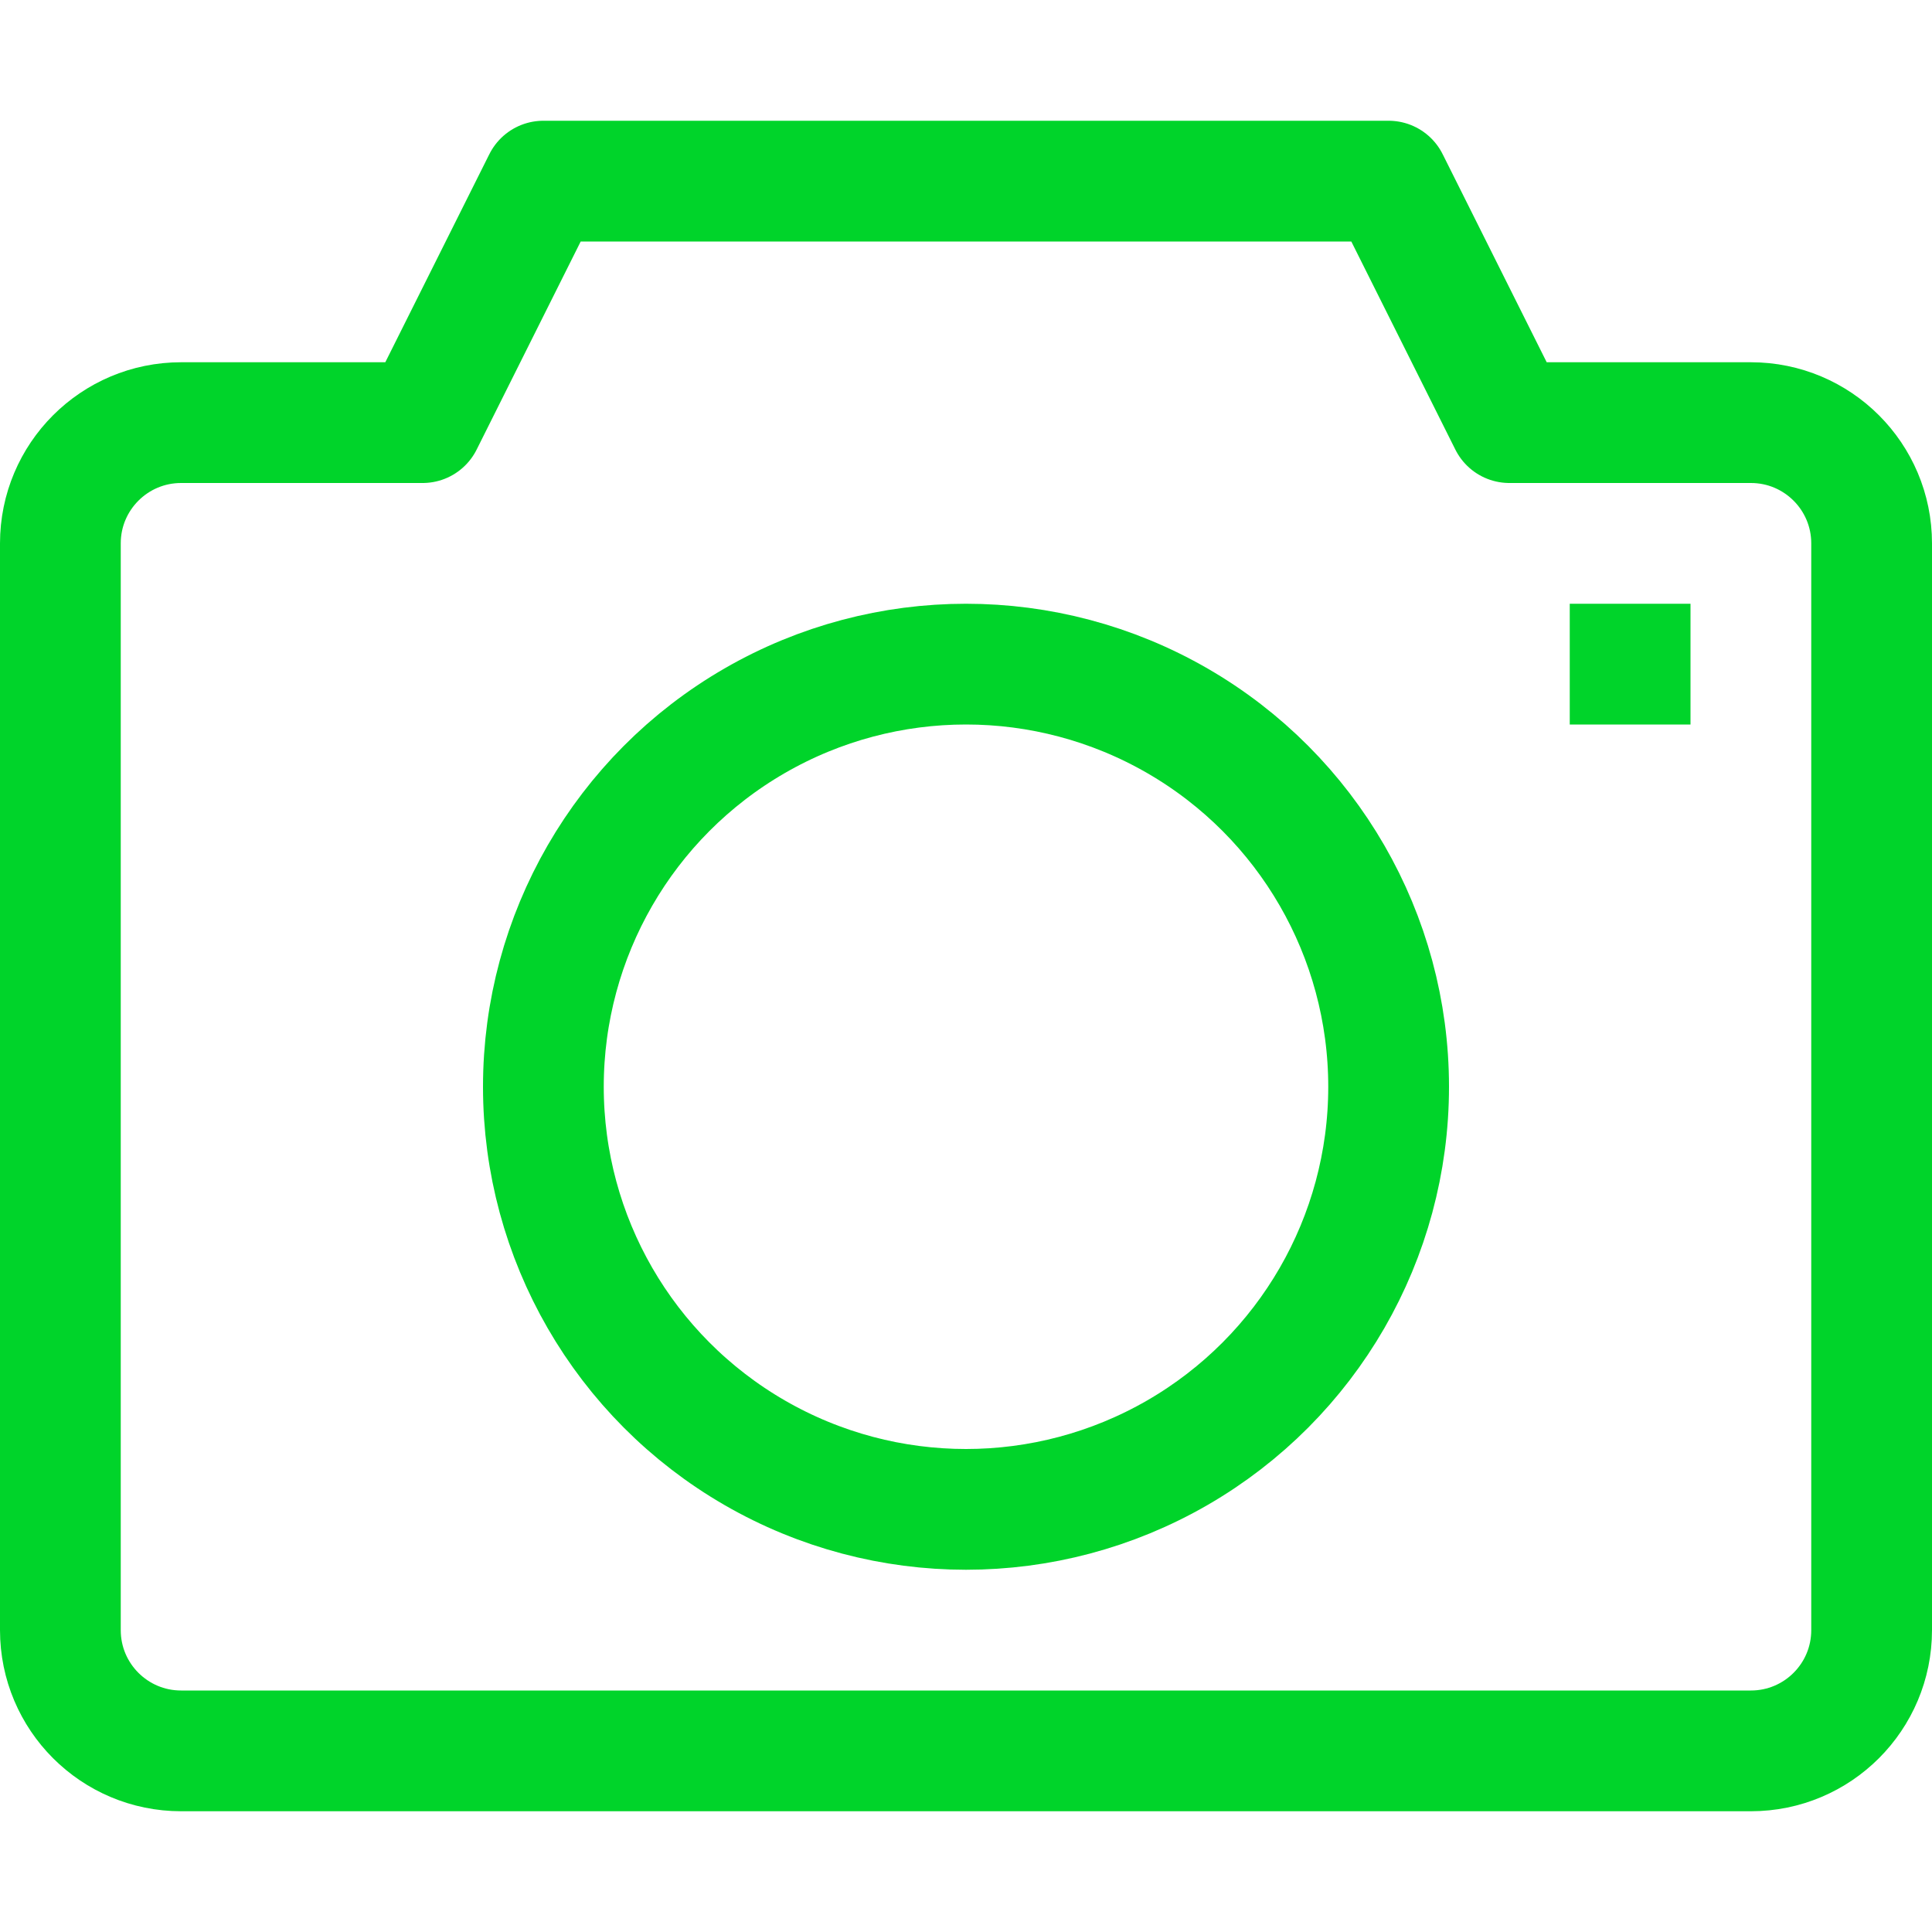<svg enable-background="new 0 0 32 32" id="Stock_cut" version="1.1" viewBox="0 0 32 32" xml:space="preserve" xmlns="http://www.w3.org/2000/svg" xmlns:xlink="http://www.w3.org/1999/xlink"><desc></desc><g><path d="M25,7l-2-4H9L7,7H3   C1.895,7,1,7.895,1,9v18c0,1.105,0.895,2,2,2h26c1.105,0,2-0.895,2-2V9c0-1.105-0.895-2-2-2H25z" fill="none" stroke="#00d42a" stroke-linejoin="round" stroke-miterlimit="10" stroke-width="2px" stroke-linecap="butt" original-stroke="#000000"></path><line fill="none" stroke="#00d42a" stroke-linejoin="round" stroke-miterlimit="10" stroke-width="2px" x1="28" x2="26" y1="11" y2="11" stroke-linecap="butt" original-stroke="#000000"></line><circle cx="16" cy="18" fill="none" r="7" stroke="#00d42a" stroke-linejoin="round" stroke-miterlimit="10" stroke-width="2px" stroke-linecap="butt" original-stroke="#000000"></circle></g></svg>